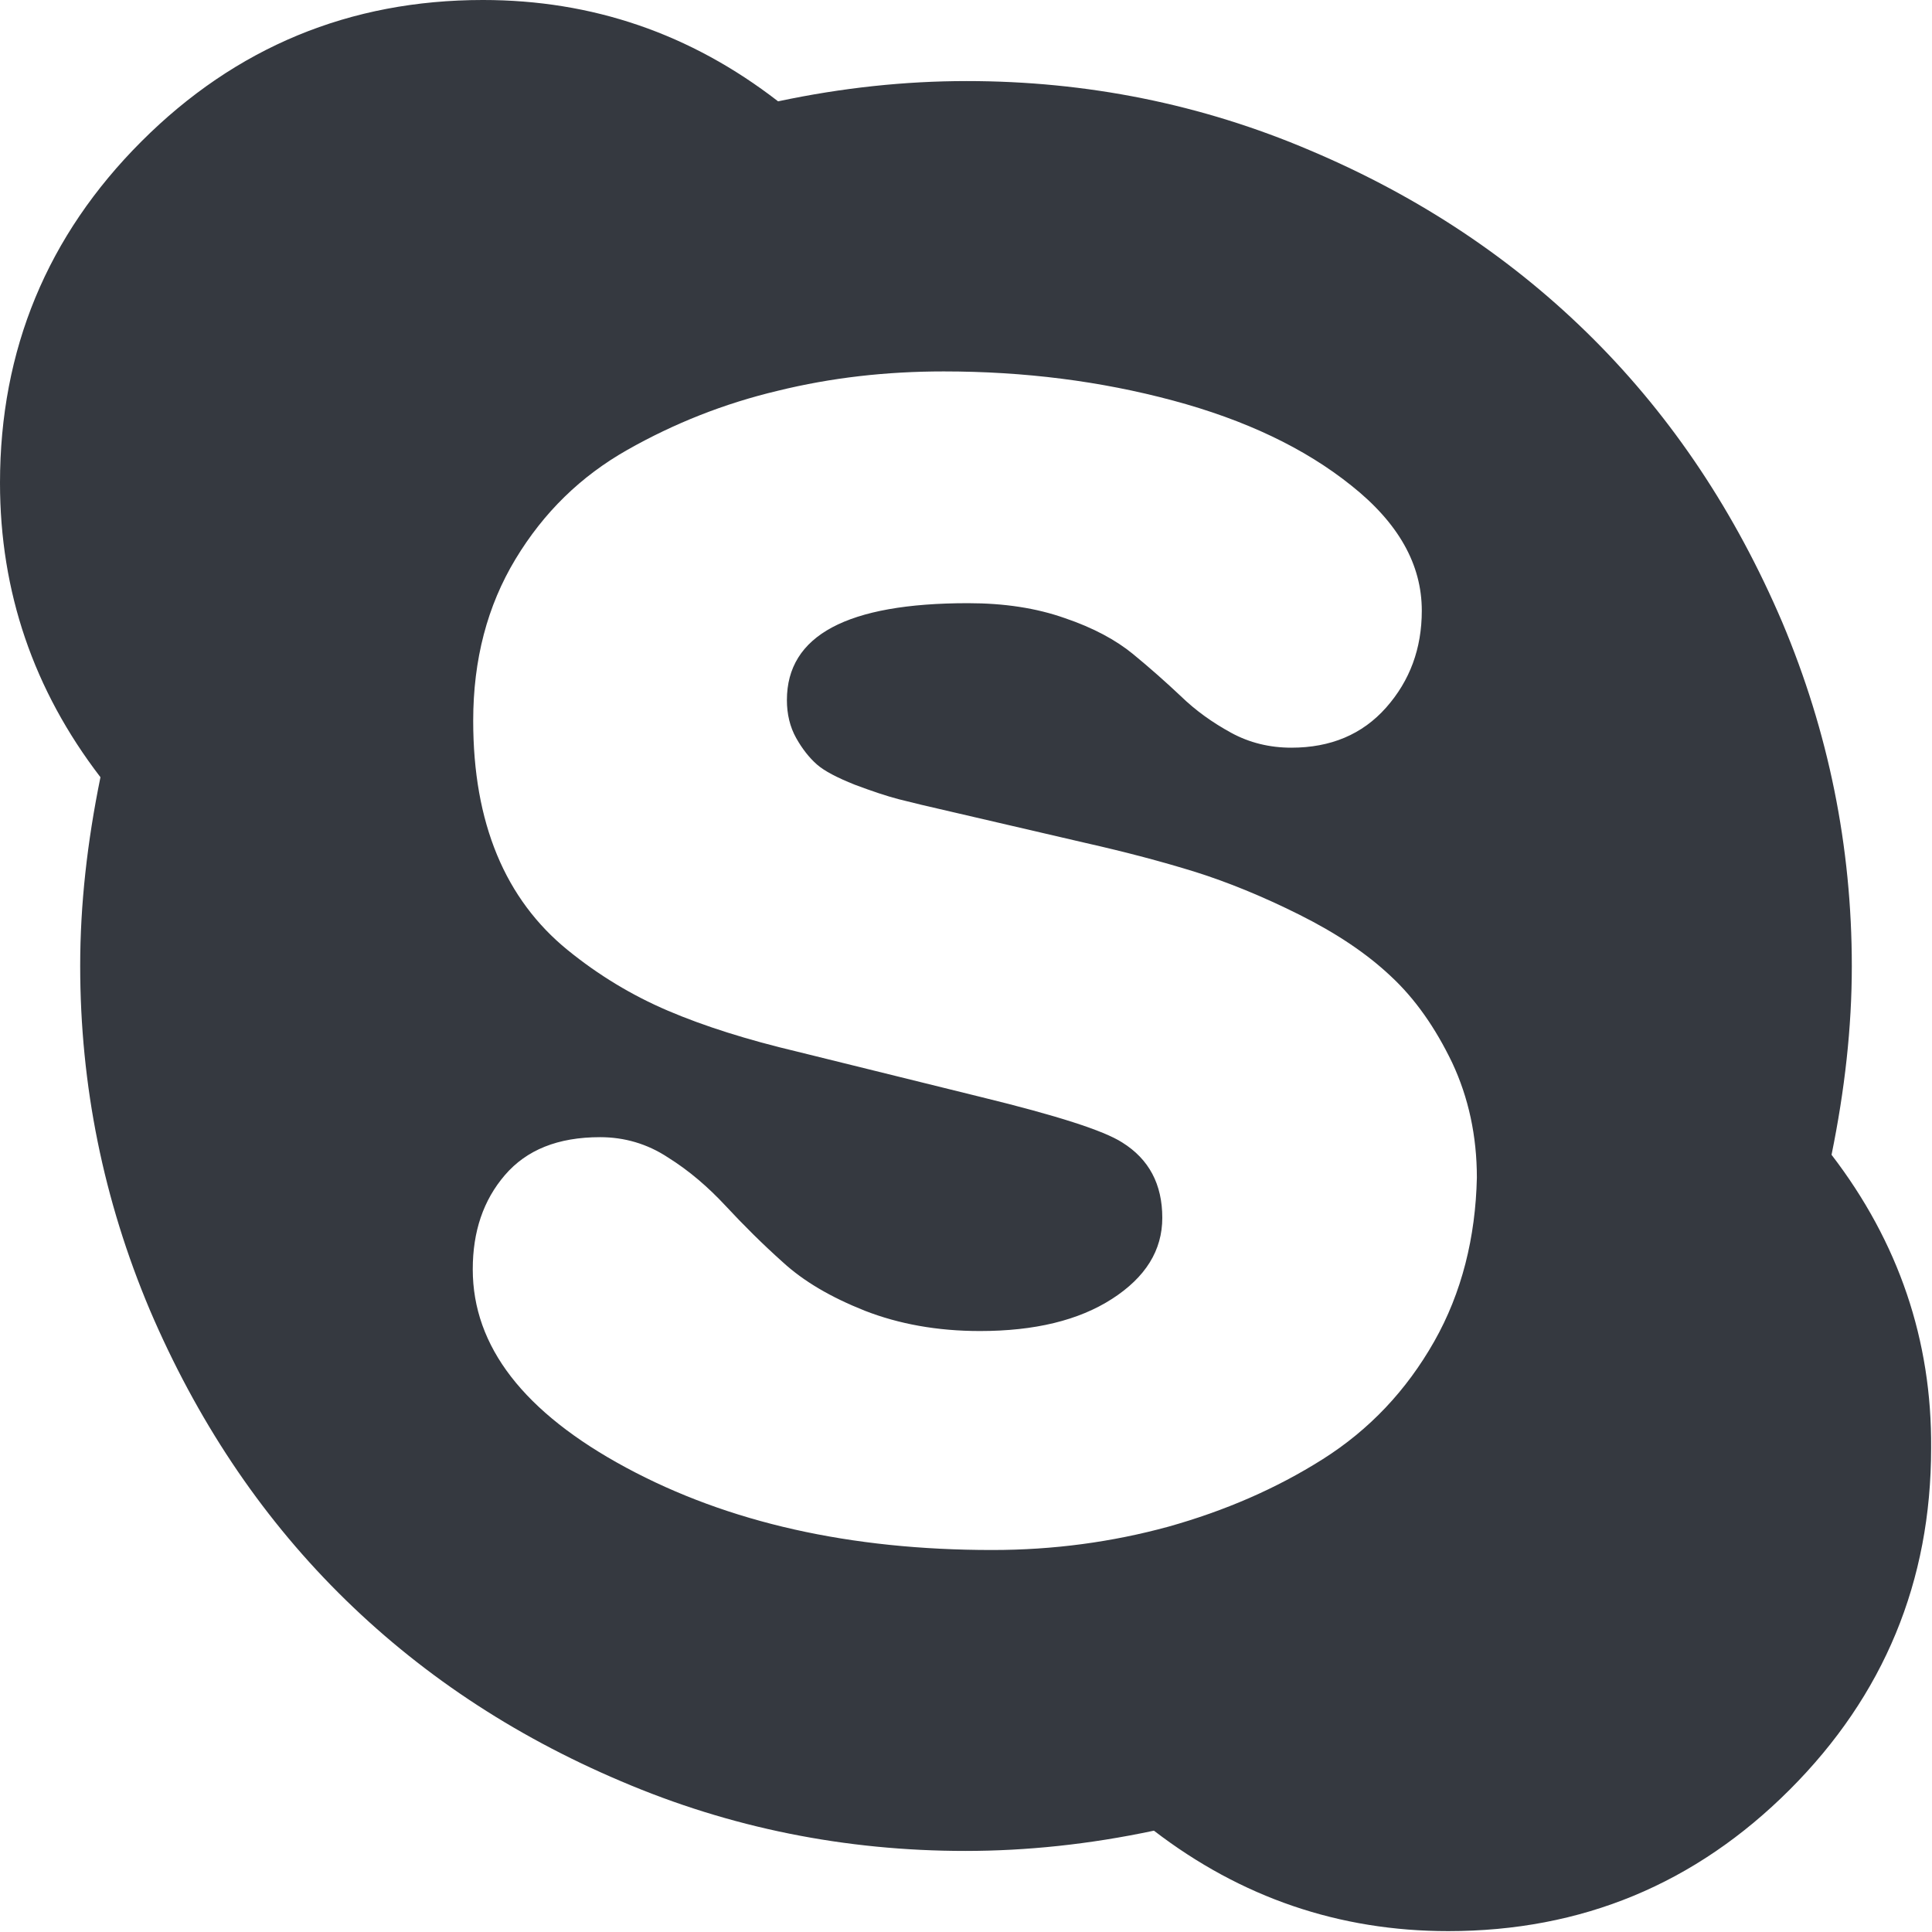 <svg xmlns="http://www.w3.org/2000/svg" viewBox="0 0 438.5 438.5"><path d="M415.7 262.1c3-14.7 4.6-28.9 4.6-42.8 0-27.2-5.3-53.2-15.8-78.1-10.6-24.8-24.8-46.2-42.8-64.2s-39.4-32.3-64.2-42.8c-24.8-10.6-50.9-15.8-78.1-15.8-13.9 0-28.2 1.5-42.8 4.6-19.9-15.4-42.2-23-67-23-30.2 0-56.1 10.7-77.5 32.1S0 79.4 0 109.6c0 24.7 7.6 47 22.8 66.8-3 14.7-4.6 28.9-4.6 42.8 0 27.2 5.3 53.2 15.8 78.1 10.6 24.8 24.8 46.2 42.8 64.2s39.4 32.3 64.2 42.8c24.8 10.6 50.9 15.8 78.1 15.8 13.9 0 28.2-1.5 42.8-4.6 19.8 15.2 42.1 22.8 66.8 22.8 30.3 0 56.1-10.7 77.5-32.1s32.1-47.3 32.1-77.5c.2-24.5-7.4-46.8-22.6-66.6zm-90.2 42.4c-6.3 11.1-14.7 20-25.3 26.7-10.6 6.7-22.2 11.7-35 15.3-12.8 3.5-26.1 5.3-40 5.3-32.2 0-59.9-6.2-83.1-18.7s-34.8-27.5-34.8-45c0-8.6 2.4-15.7 7.3-21.4 4.9-5.7 12-8.6 21.6-8.6 5.5 0 10.7 1.5 15.4 4.6 4.8 3 9.1 6.7 13.1 11s8.3 8.6 13 12.8c4.7 4.3 10.8 7.9 18.6 11 7.7 3 16.4 4.6 26.1 4.6 12.4 0 22.4-2.4 30-7.3s11.4-11 11.4-18.4c0-7.6-3-13.3-9.1-17.1-4.2-2.7-14.8-6.1-32-10.3L181 238.7c-11.4-2.7-21.2-5.8-29.4-9.3s-15.8-8.1-22.8-13.8-12.4-12.9-16-21.6c-3.6-8.7-5.4-18.8-5.4-30.4 0-13.9 3.2-26.1 9.6-36.7s14.8-18.8 25.4-24.8c10.6-6 21.9-10.5 34.1-13.4 12.2-3 24.7-4.4 37.7-4.4 18.3 0 35.6 2.2 52 6.6 16.4 4.4 29.9 10.8 40.5 19.3 10.7 8.5 16 17.9 16 28.4 0 8.6-2.7 15.9-8.1 22s-12.6 9.1-21.5 9.1c-4.9 0-9.5-1.1-13.7-3.4-4.2-2.3-8-5-11.4-8.3-3.4-3.2-7-6.4-10.9-9.6-3.8-3.1-8.9-5.9-15.4-8.1-6.5-2.3-13.8-3.4-22-3.4-27.4 0-41.1 7.3-41.1 22 0 3.2.7 6.1 2.1 8.6 1.4 2.5 3 4.5 4.7 6s4.6 3 8.6 4.6c4 1.5 7.3 2.6 10 3.3s6.9 1.7 12.6 3l29.7 6.9c9.3 2.1 17.6 4.3 25 6.6 7.3 2.3 15.2 5.5 23.6 9.7s15.3 8.8 20.8 14c5.5 5.1 10.1 11.7 13.9 19.6 3.7 7.9 5.6 16.6 5.6 26.1-.3 13.5-3.4 26.1-9.7 37.2z" fill="#353940"/></svg>